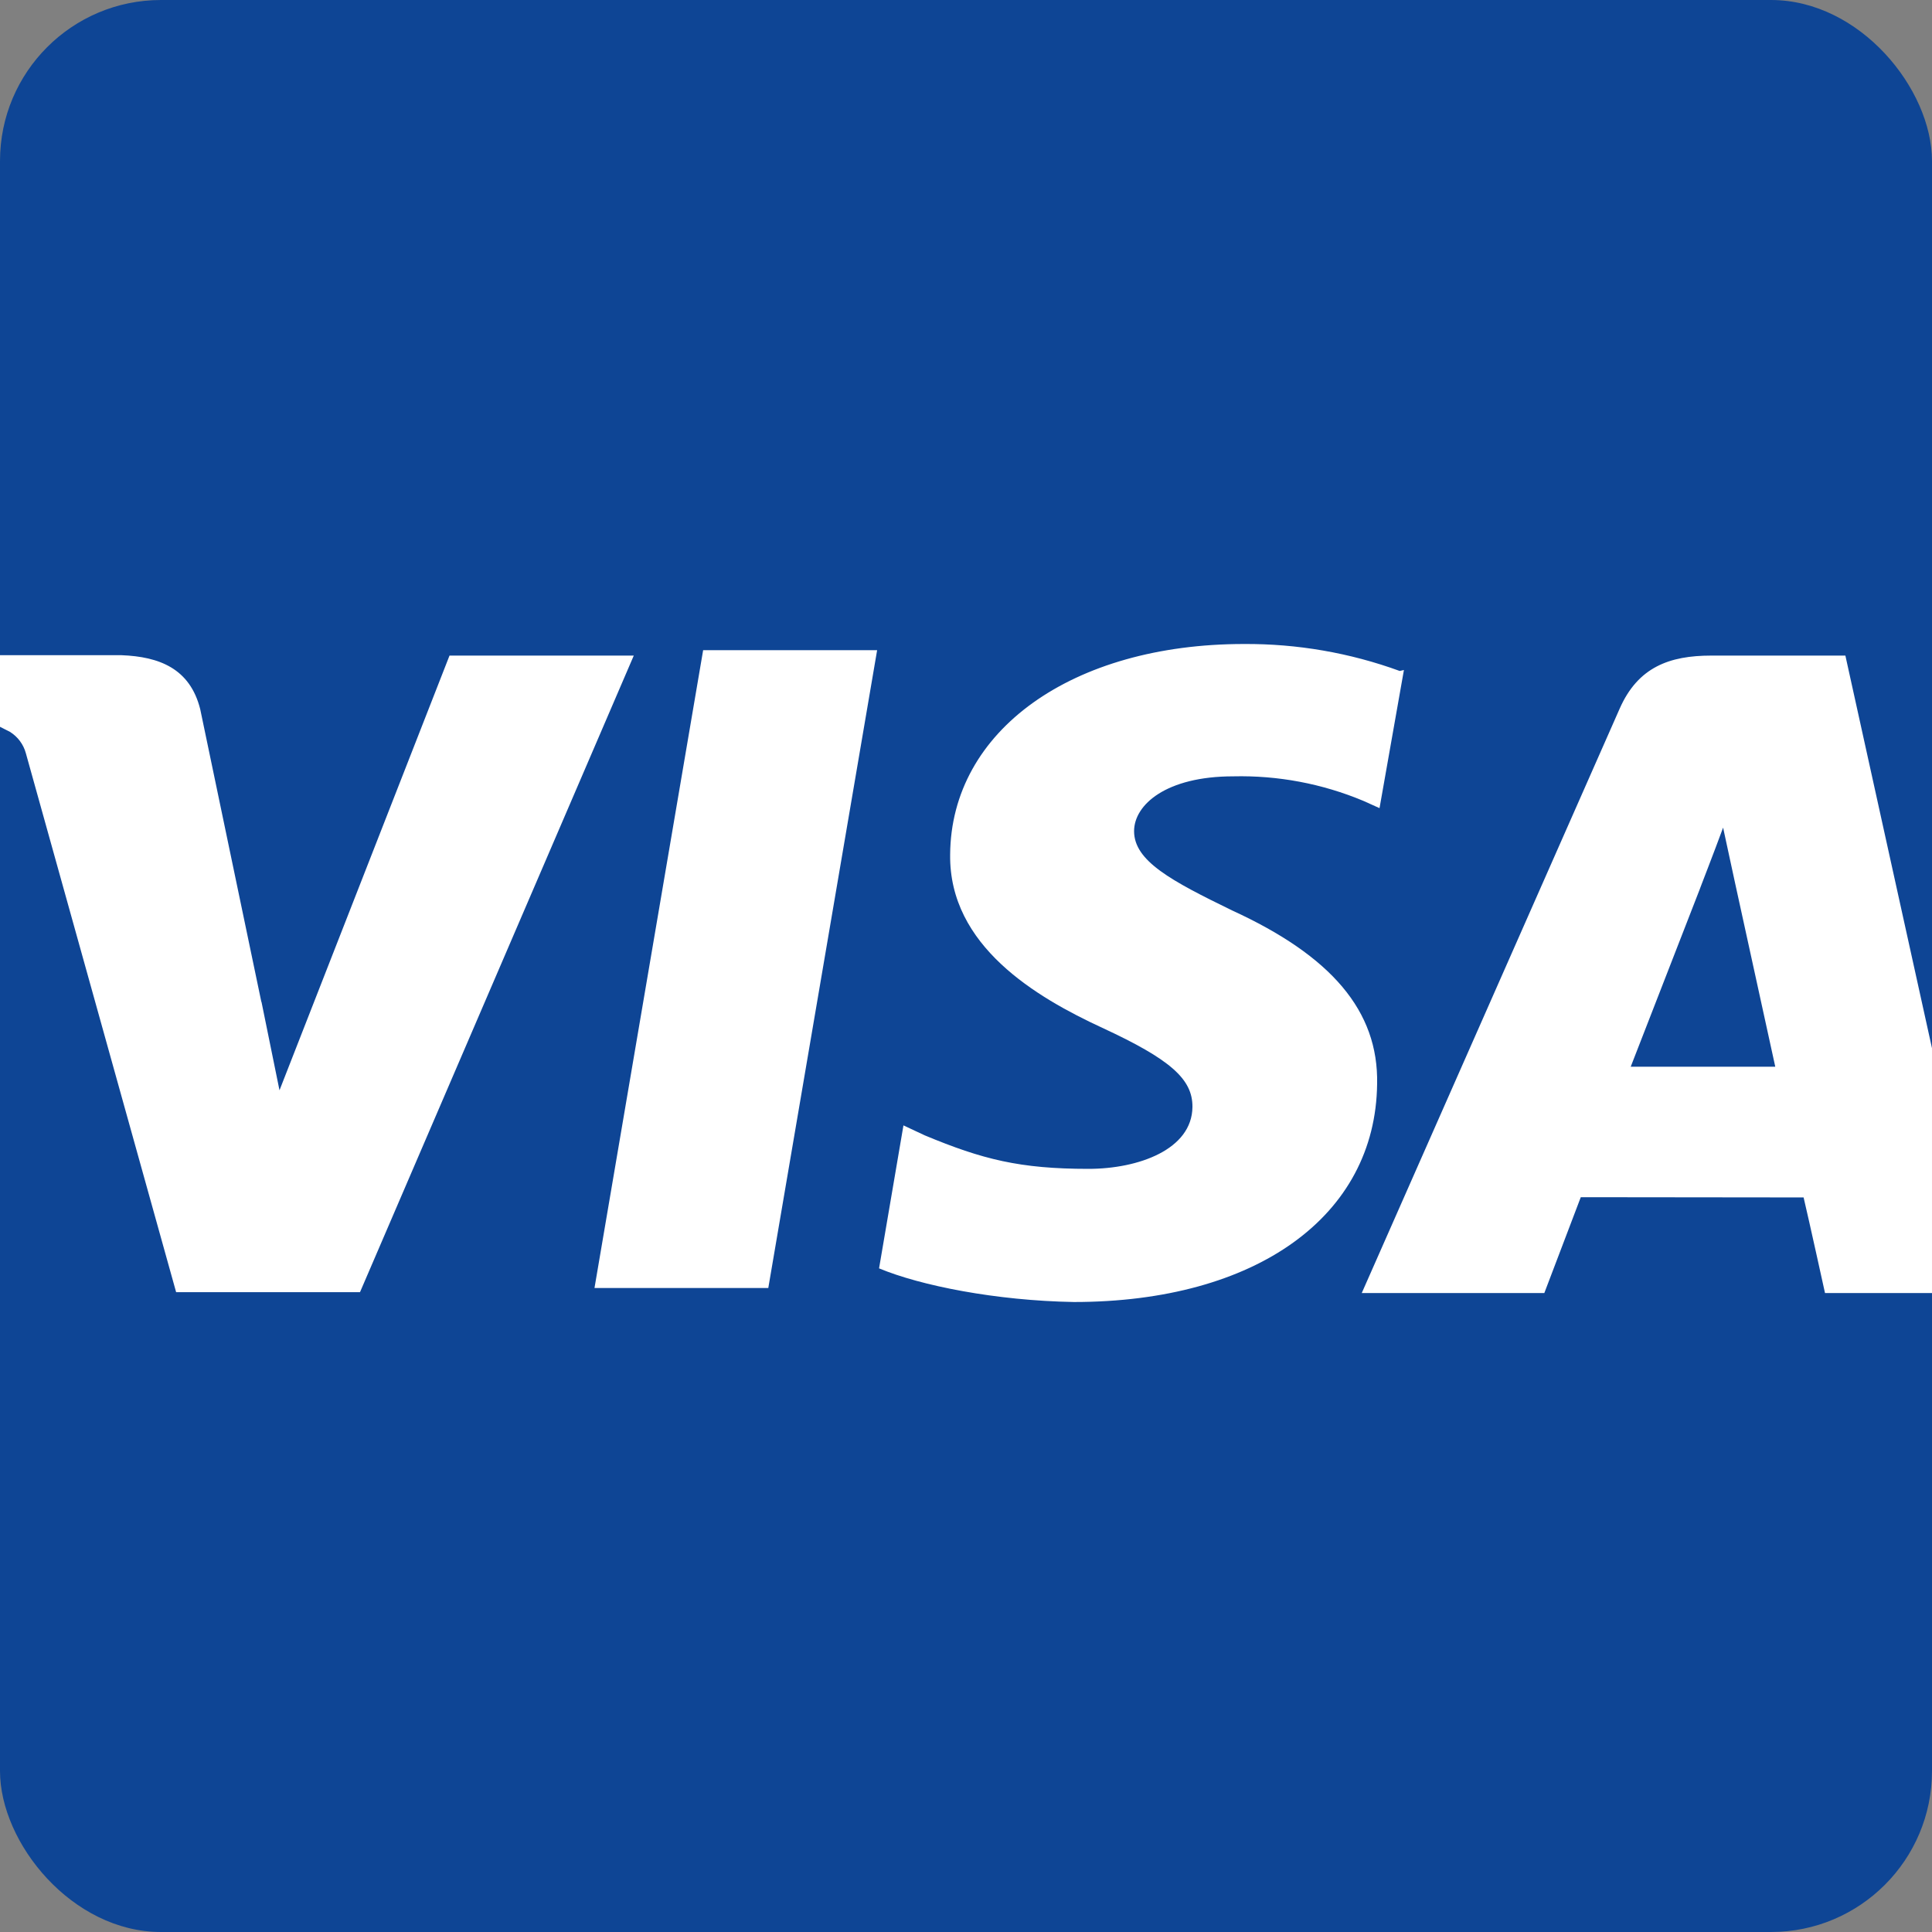 <?xml version="1.0" encoding="UTF-8"?> <svg xmlns="http://www.w3.org/2000/svg" width="24" height="24" viewBox="0 0 24 24" fill="none"><rect x="0" y="0" width="24" height="24" fill="#808080" stroke="none"/><g clip-path="url(#clip0_2224_2400_6712341572449_6720f42ef1210)"><rect width="24" height="24" rx="2" fill="#0E4595"></rect><path d="M17.388 8.335C16.768 8.109 16.113 7.996 15.453 8C13.32 8 11.813 9.075 11.803 10.617C11.789 11.751 12.873 12.389 13.693 12.768C14.535 13.158 14.816 13.403 14.813 13.751C14.808 14.28 14.141 14.52 13.521 14.52C12.669 14.52 12.204 14.402 11.488 14.104L11.223 13.98L10.92 15.756C11.439 15.972 12.373 16.157 13.339 16.174C15.607 16.174 17.089 15.105 17.107 13.464C17.125 12.559 16.539 11.875 15.304 11.309C14.553 10.943 14.088 10.697 14.088 10.325C14.088 9.996 14.487 9.644 15.32 9.644C15.875 9.631 16.426 9.735 16.937 9.949L17.137 10.039L17.44 8.323L17.388 8.335ZM22.924 8.144H21.257C20.739 8.144 20.348 8.287 20.121 8.801L16.916 16.063H19.184L19.637 14.872L22.405 14.875C22.471 15.153 22.671 16.063 22.671 16.063H24.671L22.924 8.144ZM8.735 8.077H10.896L9.544 16H7.385L8.735 8.075V8.077ZM3.248 12.444L3.472 13.544L5.584 8.144H7.873L4.472 16.052H2.188L0.321 9.356C0.291 9.246 0.22 9.151 0.123 9.091C-0.55 8.743 -1.263 8.479 -2 8.305L-1.971 8.139H1.508C1.98 8.157 2.36 8.305 2.487 8.809L3.247 12.448L3.248 12.444ZM20.257 13.252L21.119 11.036C21.108 11.06 21.296 10.579 21.405 10.281L21.553 10.966L22.053 13.251H20.256L20.257 13.252Z" fill="white"></path></g><defs><clipPath id="clip0_2224_2400_6712341572449_6720f42ef1210"><rect width="24" height="24" rx="2" fill="white"></rect></clipPath></defs></svg> 